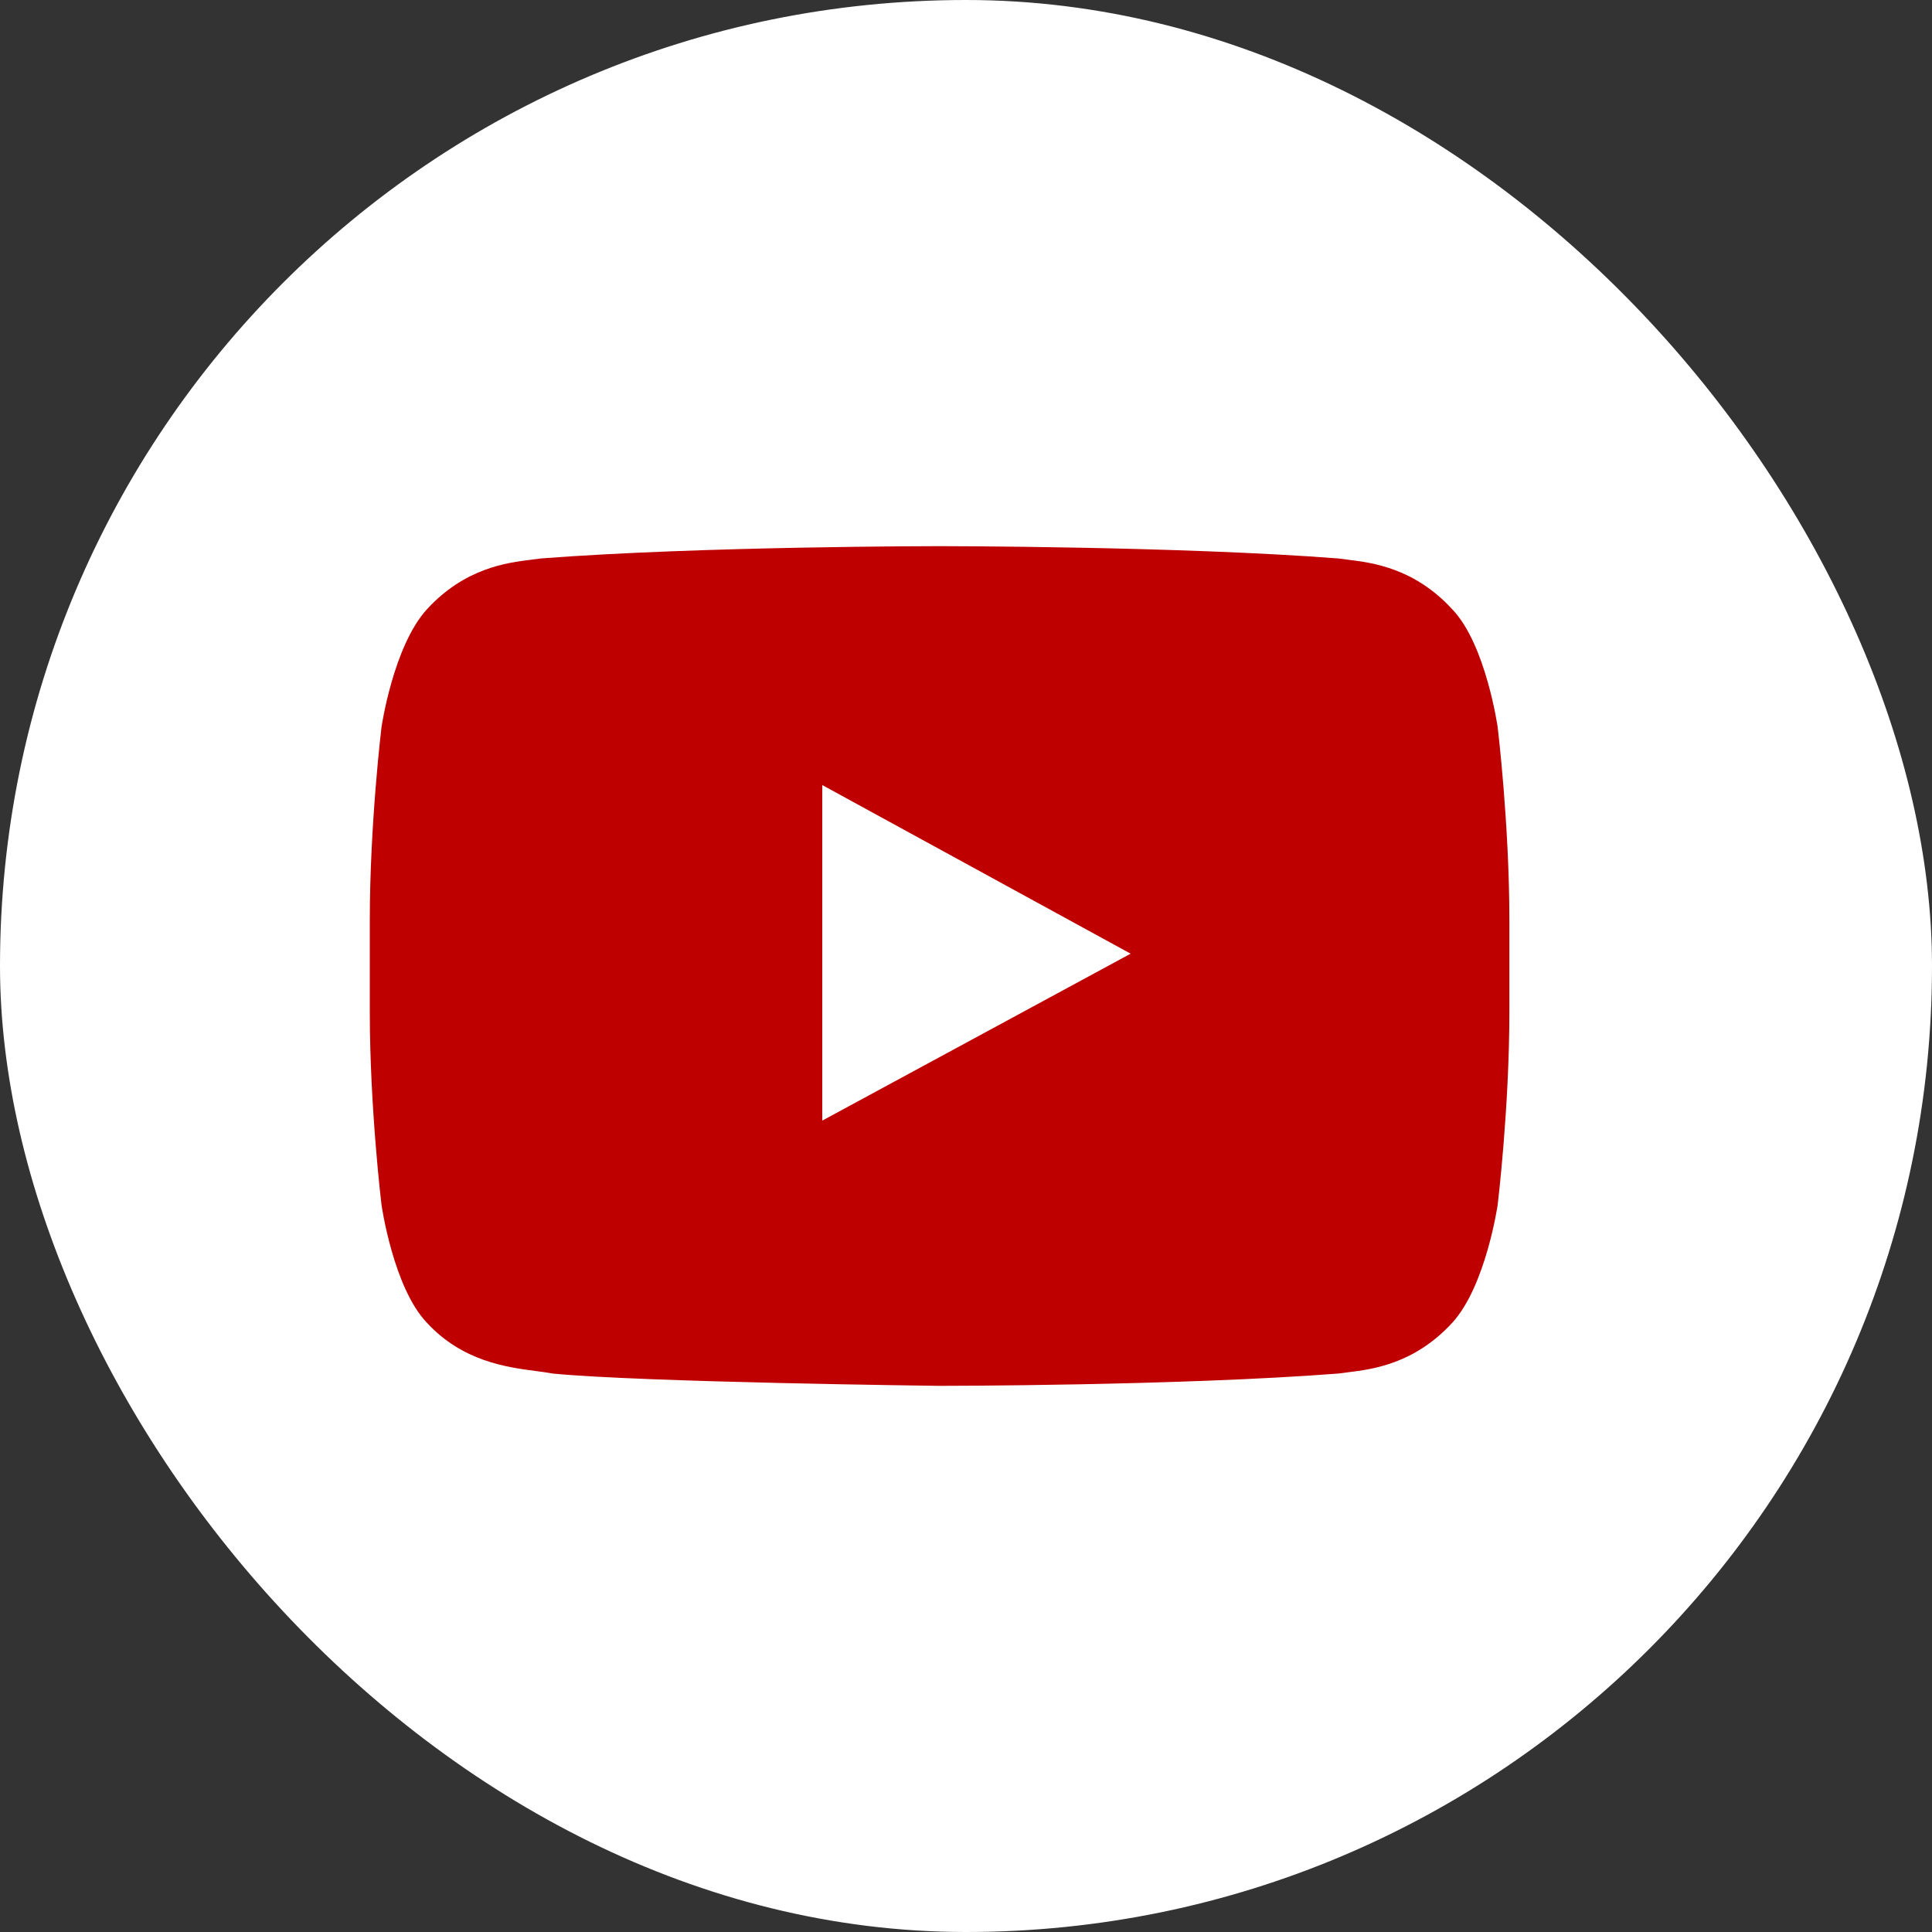 <svg width="32" height="32" viewBox="0 0 32 32" fill="none" xmlns="http://www.w3.org/2000/svg">
<rect x="0" y="0" width="32" height="32" fill="#333333" stroke="none"/>
<rect width="32" height="32" rx="16" fill="white"/>
<path fill-rule="evenodd" clip-rule="evenodd" d="M24.056 10.094C24.611 10.675 24.806 12.043 24.806 12.043C24.806 12.043 25 13.643 25 15.243V16.756C25 18.357 24.806 19.957 24.806 19.957C24.806 19.957 24.611 21.296 24.056 21.907C23.424 22.595 22.728 22.68 22.322 22.73C22.265 22.737 22.213 22.743 22.169 22.75C19.532 22.954 15.562 22.954 15.562 22.954C15.562 22.954 10.649 22.896 9.151 22.75C9.076 22.735 8.984 22.723 8.879 22.709C8.402 22.647 7.661 22.551 7.069 21.907C6.514 21.325 6.319 19.957 6.319 19.957C6.319 19.957 6.125 18.357 6.125 16.756V15.243C6.125 13.643 6.319 12.043 6.319 12.043C6.319 12.043 6.514 10.705 7.069 10.094C7.701 9.405 8.397 9.32 8.803 9.27C8.86 9.263 8.912 9.257 8.956 9.25C11.593 9.046 15.562 9.046 15.562 9.046C15.562 9.046 19.532 9.046 22.169 9.25C22.213 9.257 22.265 9.263 22.322 9.27C22.728 9.32 23.424 9.405 24.056 10.094ZM13.619 13.003V18.561L18.727 15.796L13.619 13.003Z" fill="#BF0000"/>
</svg>
